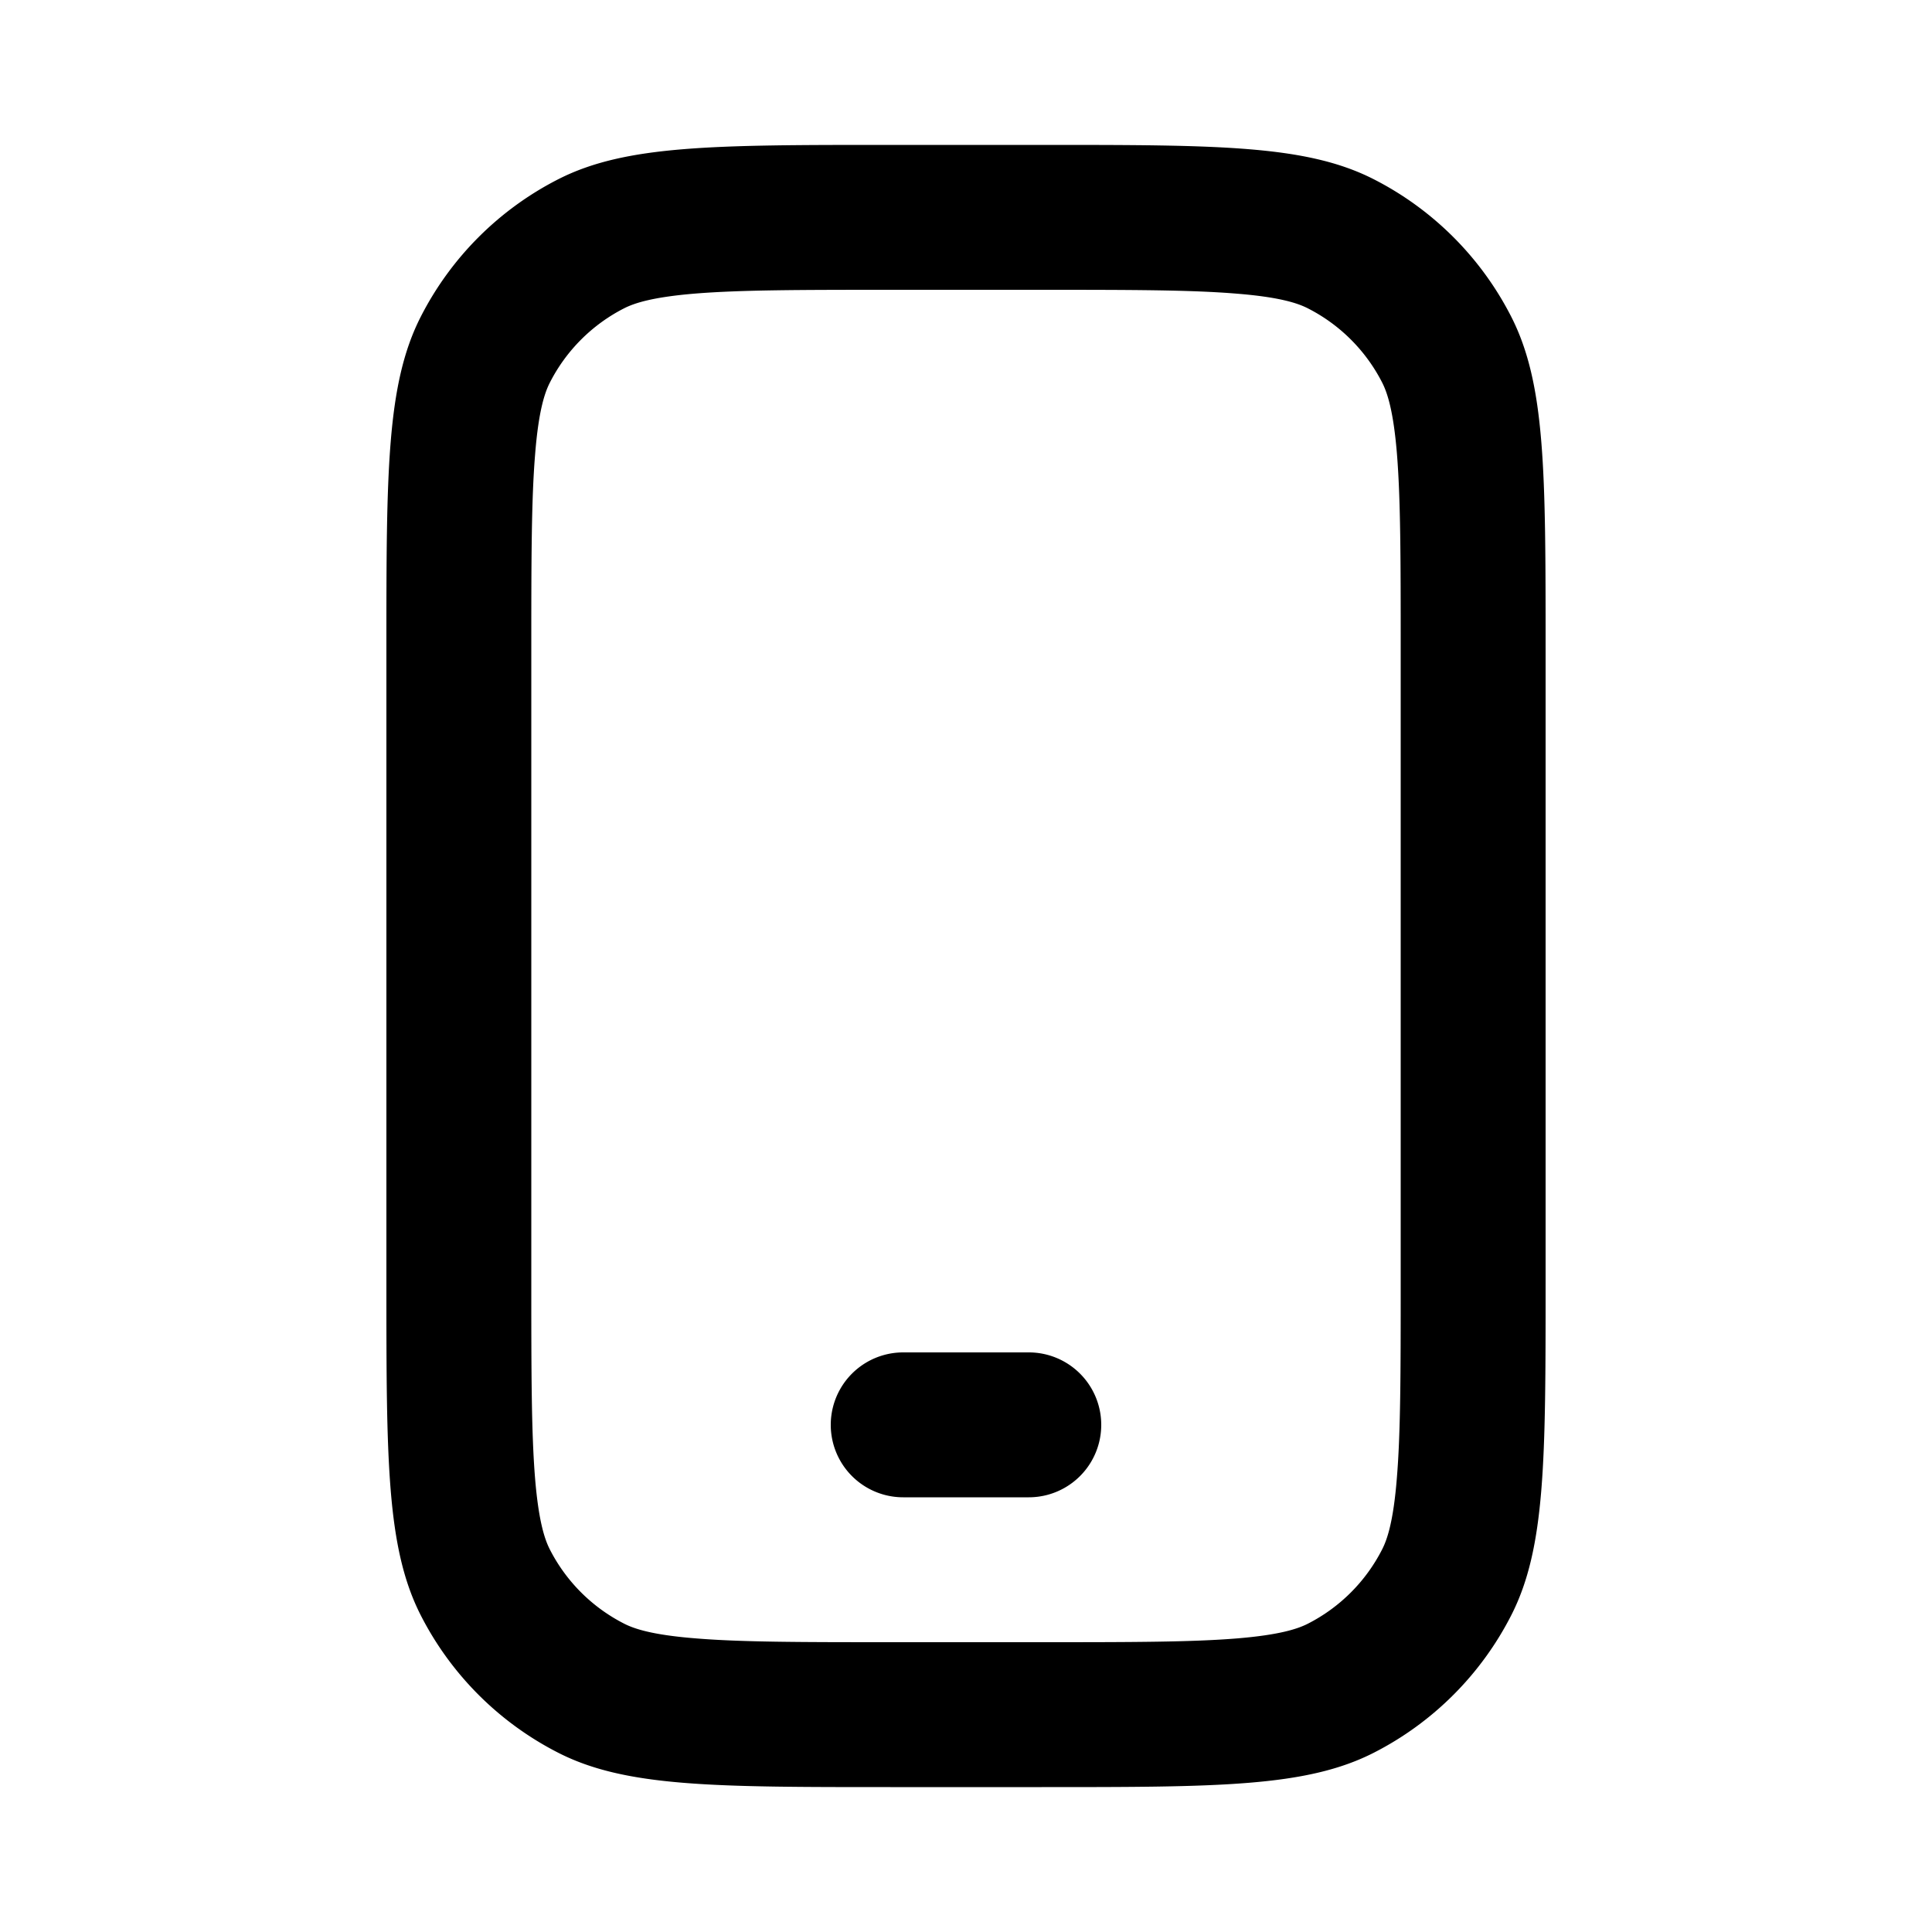 <svg xmlns="http://www.w3.org/2000/svg" width="20" height="20" fill="none"><path fill="currentColor" d="M9.35 14a.75.75 0 0 0 0 1.5h1.3a.75.75 0 0 0 0-1.5h-1.3Z"/><path fill="currentColor" fill-rule="evenodd" d="M4 6.717c0-1.826 0-2.74.355-3.437A3.26 3.26 0 0 1 5.78 1.855C6.478 1.5 7.39 1.5 9.217 1.5h1.566c1.826 0 2.74 0 3.437.355a3.26 3.26 0 0 1 1.425 1.425C16 3.978 16 4.89 16 6.717v6.566c0 1.826 0 2.74-.355 3.437a3.26 3.26 0 0 1-1.425 1.425c-.698.355-1.61.355-3.437.355H9.217c-1.826 0-2.74 0-3.437-.355a3.26 3.26 0 0 1-1.425-1.425C4 16.022 4 15.11 4 13.283V6.717ZM9.217 3h1.566c.938 0 1.551.001 2.02.04.45.036.634.1.736.152a1.759 1.759 0 0 1 .77.77c.051.101.115.284.152.735.038.469.039 1.082.039 2.02v6.566c0 .938-.001 1.551-.04 2.02-.036.45-.1.634-.152.736a1.759 1.759 0 0 1-.77.77c-.101.051-.284.115-.735.152-.469.038-1.082.039-2.02.039H9.217c-.938 0-1.551-.001-2.02-.04-.45-.036-.634-.1-.736-.152a1.76 1.76 0 0 1-.77-.77c-.051-.101-.115-.284-.152-.735-.038-.469-.039-1.082-.039-2.02V6.717c0-.938.001-1.551.04-2.02.036-.45.1-.634.152-.736a1.76 1.76 0 0 1 .77-.77c.101-.051.284-.115.735-.152C7.666 3.001 8.28 3 9.217 3Z" clip-rule="evenodd"/></svg>